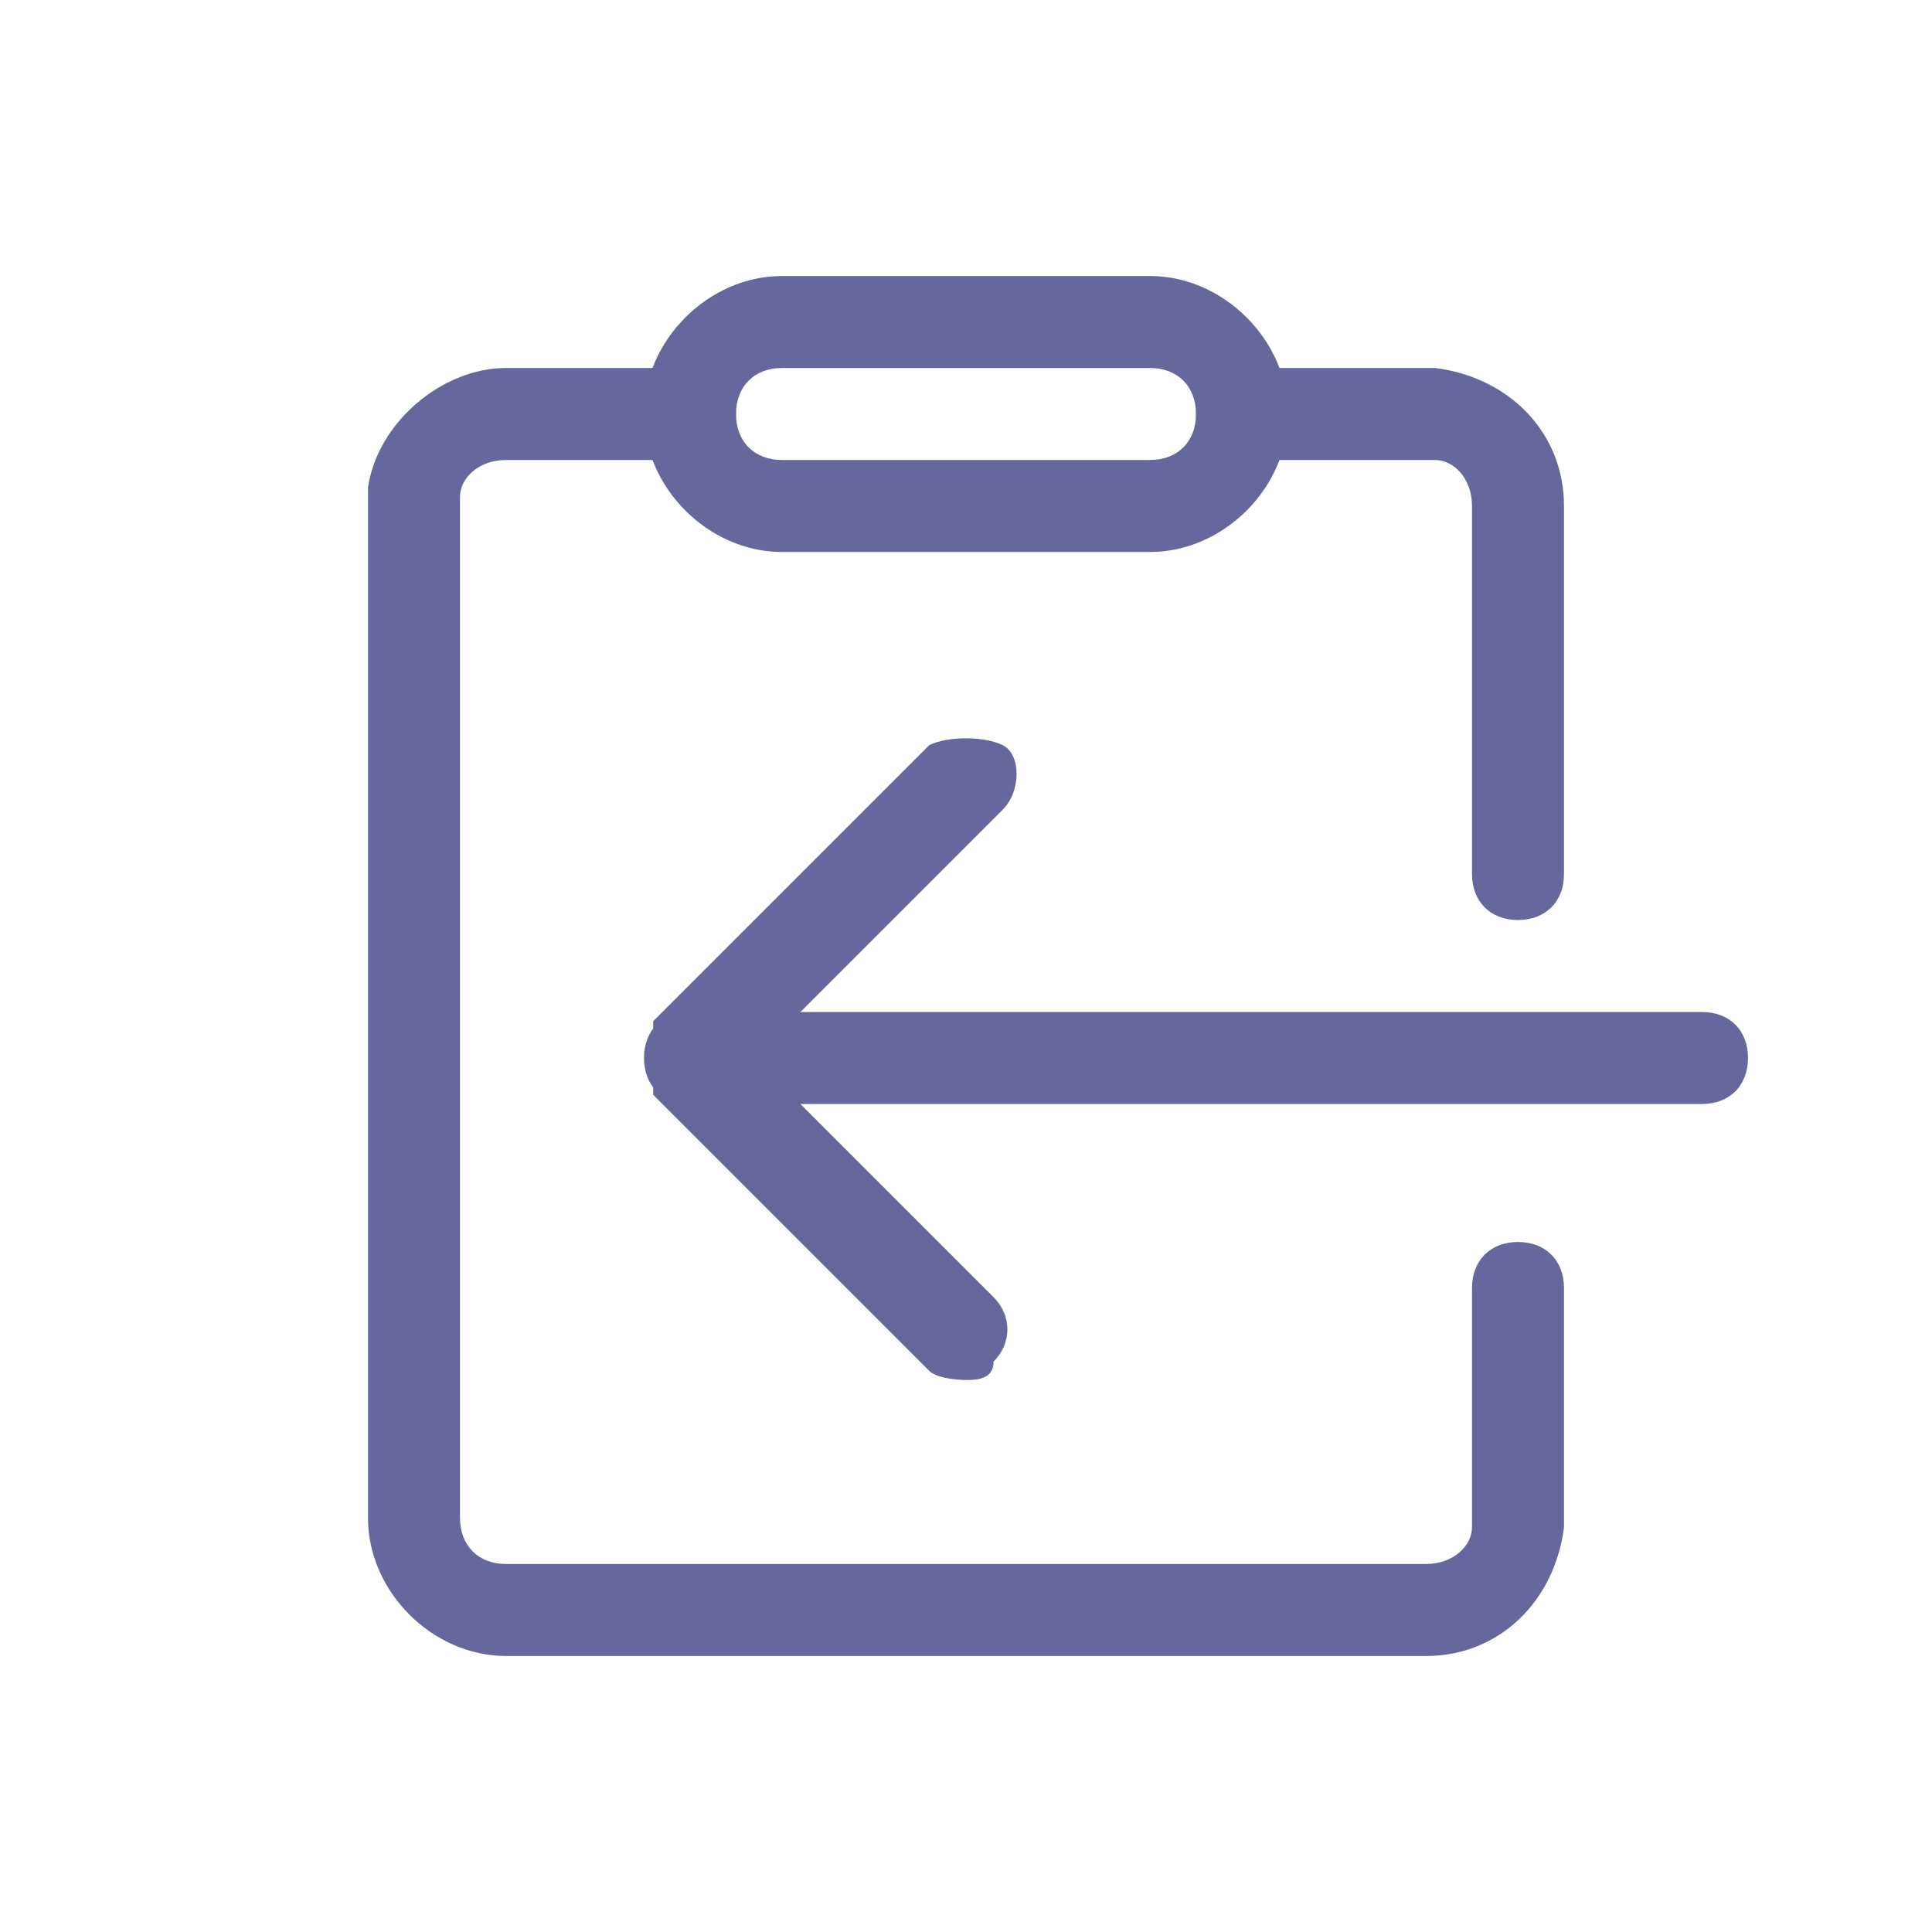 <?xml version="1.0" encoding="UTF-8"?>
<svg id="Calque_1" data-name="Calque 1" xmlns="http://www.w3.org/2000/svg" version="1.1" viewBox="0 0 21 21">
  <defs>
    <style>
      .cls-1 {
        fill: #66679c;
        stroke-width: 0px;
      }
    </style>
  </defs>
  <path class="cls-1" d="M10.5,15c0,0-.3,0-.4-.1l-3-3c0-.2,0-.6,0-.8l3-3c.2-.1.6-.1.8,0s.2.5,0,.7l-2.7,2.7,2.6,2.6c.2.2.2.5,0,.7,0,.2-.2.2-.3.2Z"/>
  <path class="cls-1" d="M18.5,12H7.5c-.3,0-.5-.2-.5-.5s.2-.5.5-.5h11c.3,0,.5.2.5.5s-.2.5-.5.5Z"/>
  <path class="cls-1" d="M15.5,18H5.5c-.8,0-1.5-.7-1.5-1.5V5.3c.1-.7.8-1.3,1.5-1.3h2c.3,0,.5.2.5.5s-.2.5-.5.5h-2c-.3,0-.5.2-.5.4h0v11.1c0,.3.2.5.5.5h10c.3,0,.5-.2.5-.4h0v-2.6c0-.3.2-.5.5-.5s.5.2.5.5v2.6c-.1.8-.7,1.4-1.5,1.4ZM16.5,10c-.3,0-.5-.2-.5-.5v-4c0-.3-.2-.5-.4-.5h-2.1c-.3,0-.5-.2-.5-.5s.2-.5.5-.5h2.1c.8.1,1.4.7,1.4,1.5v4c0,.3-.2.5-.5.5Z"/>
  <path class="cls-1" d="M12.5,6h-4c-.8,0-1.5-.7-1.5-1.5s.7-1.5,1.5-1.5h4c.8,0,1.5.7,1.5,1.5s-.7,1.5-1.5,1.5ZM8.5,4c-.3,0-.5.2-.5.5s.2.5.5.5h4c.3,0,.5-.2.5-.5s-.2-.5-.5-.5h-4Z"/>
</svg>
